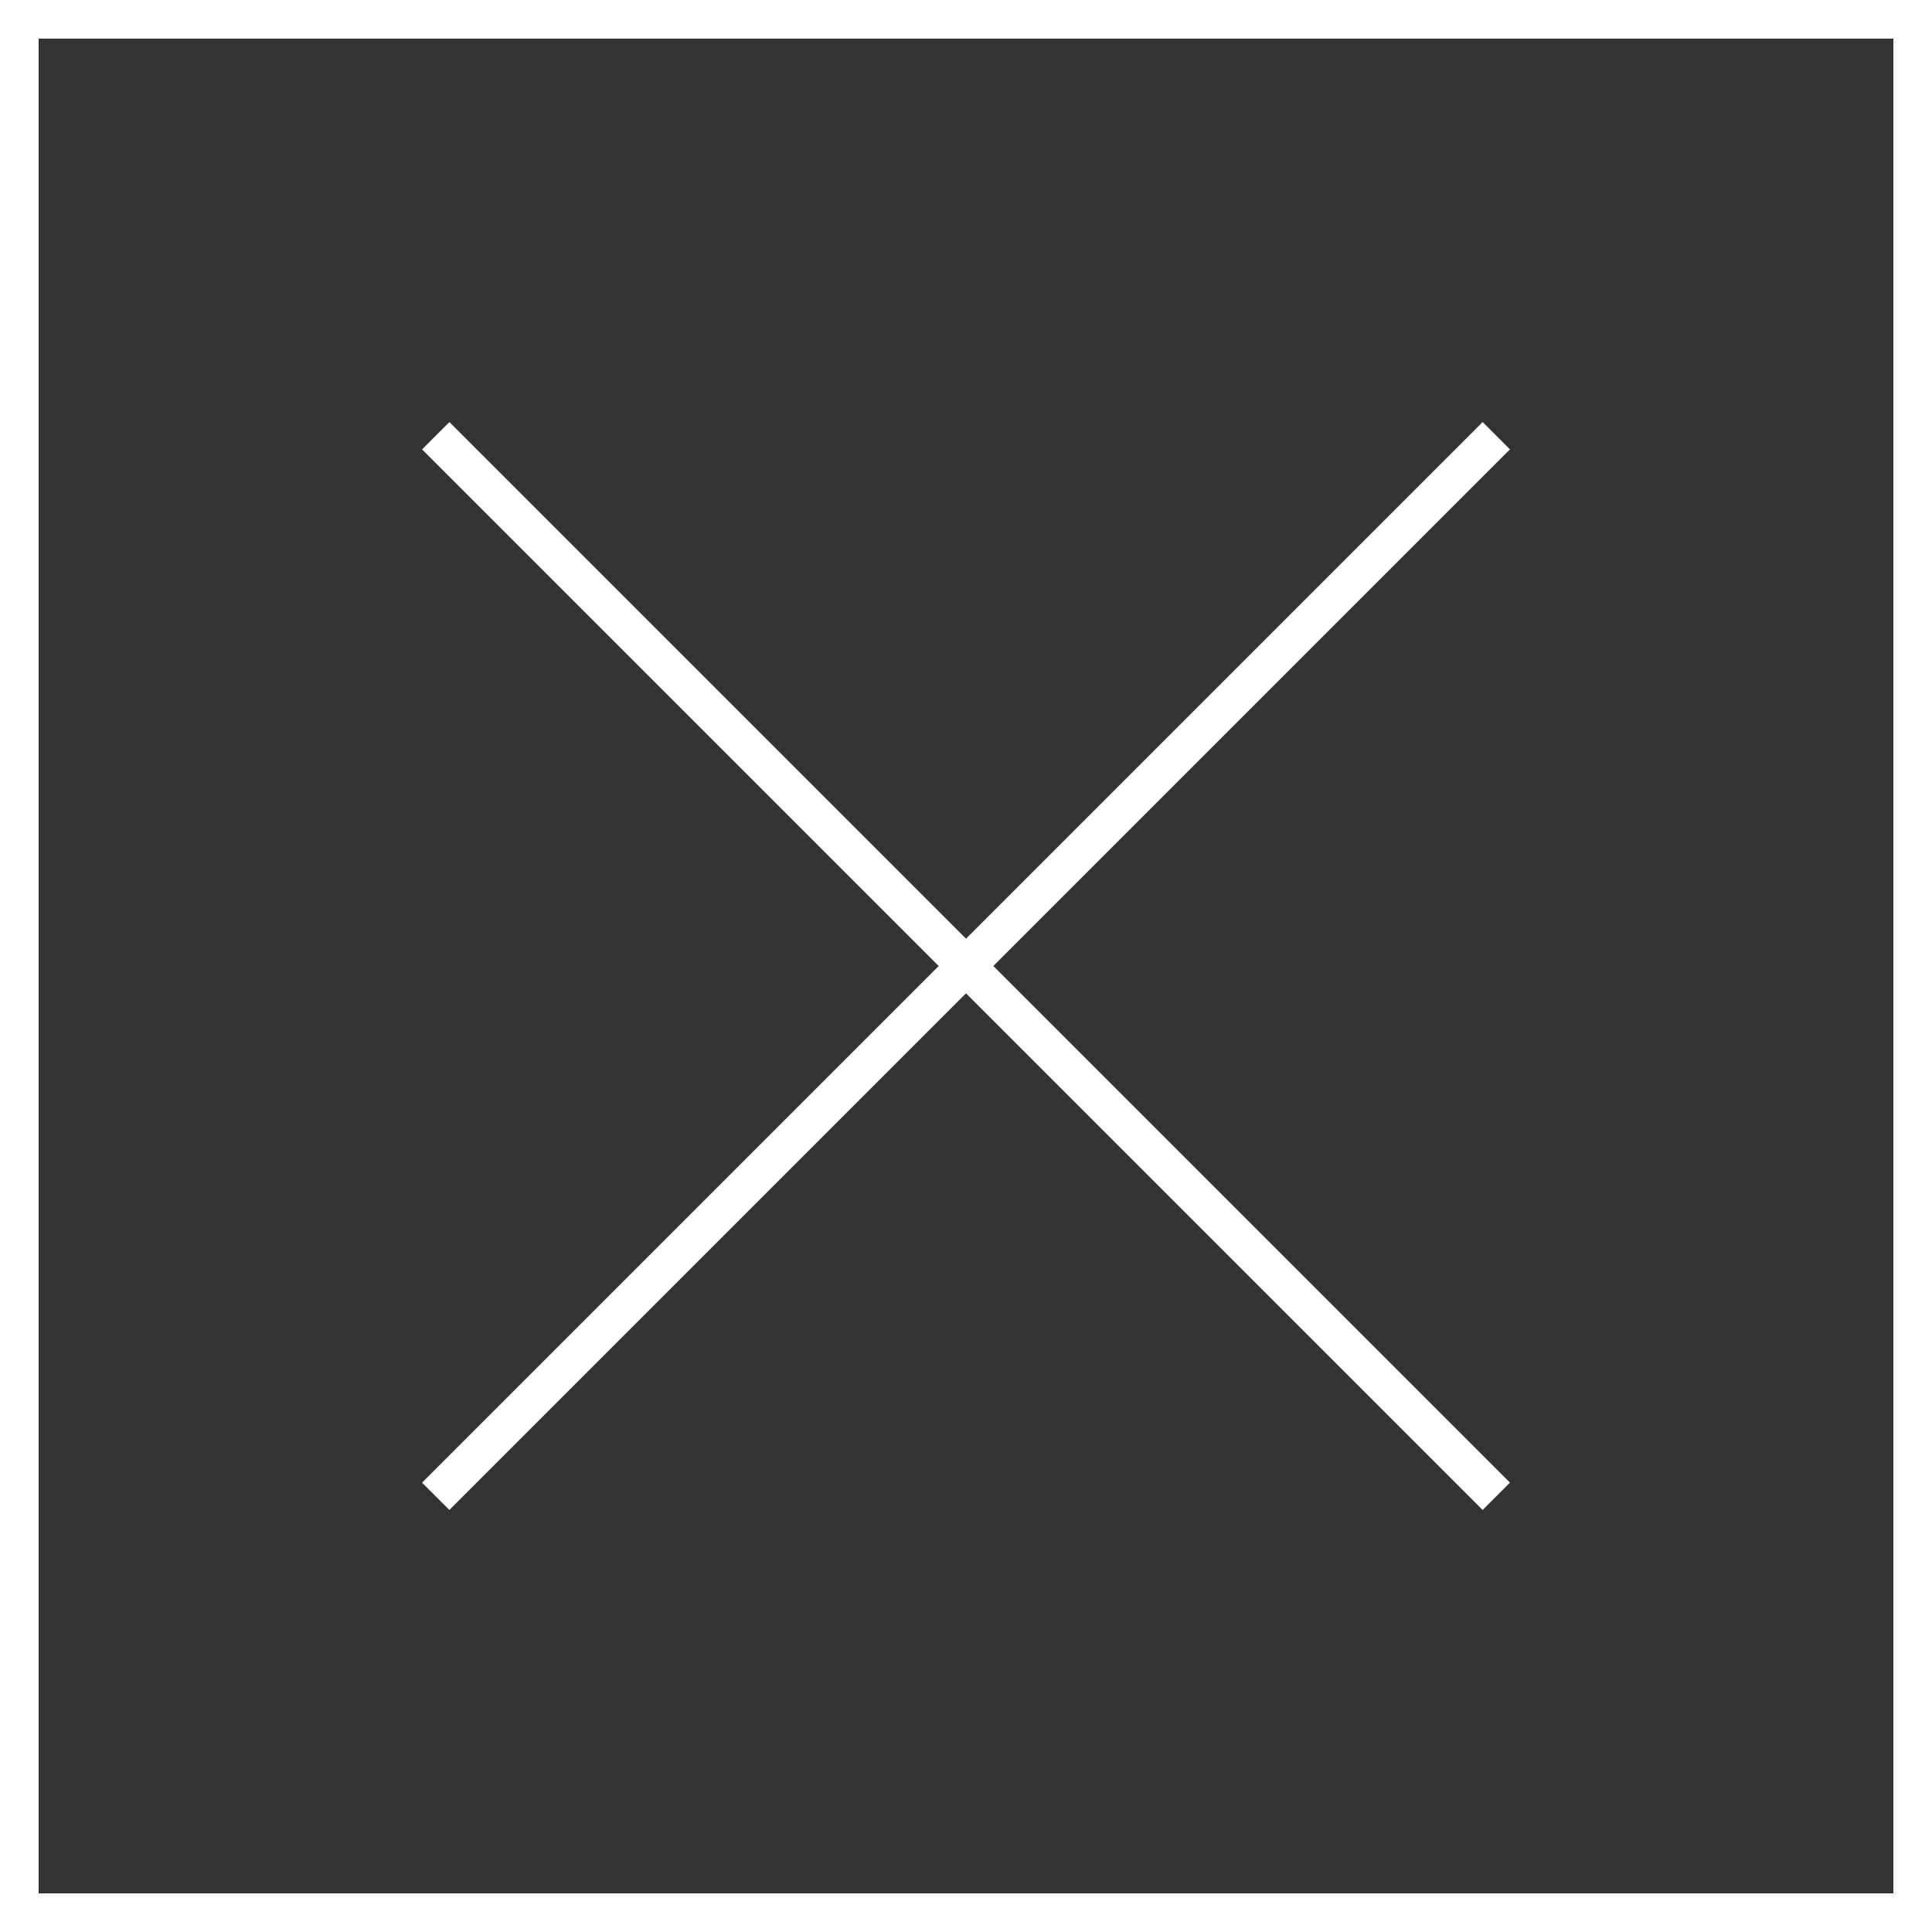 <svg xmlns="http://www.w3.org/2000/svg" width="100" height="100" viewBox="0 0 100 100"><rect x="0" y="0" width="100" height="100" fill="#333333" stroke="none"/><g transform="translate(-10620 -30)"><g transform="translate(10620 30)" fill="none" stroke="#fff" stroke-miterlimit="10" stroke-width="2"><rect width="100" height="100" stroke="none"/><rect x="1" y="1" width="98" height="98" fill="none"/></g><line x1="54.895" y2="54.895" transform="translate(10642.553 52.553)" fill="none" stroke="#fff" stroke-miterlimit="10" stroke-width="2"/><line x2="54.895" y2="54.895" transform="translate(10642.553 52.553)" fill="none" stroke="#fff" stroke-miterlimit="10" stroke-width="2"/></g></svg>